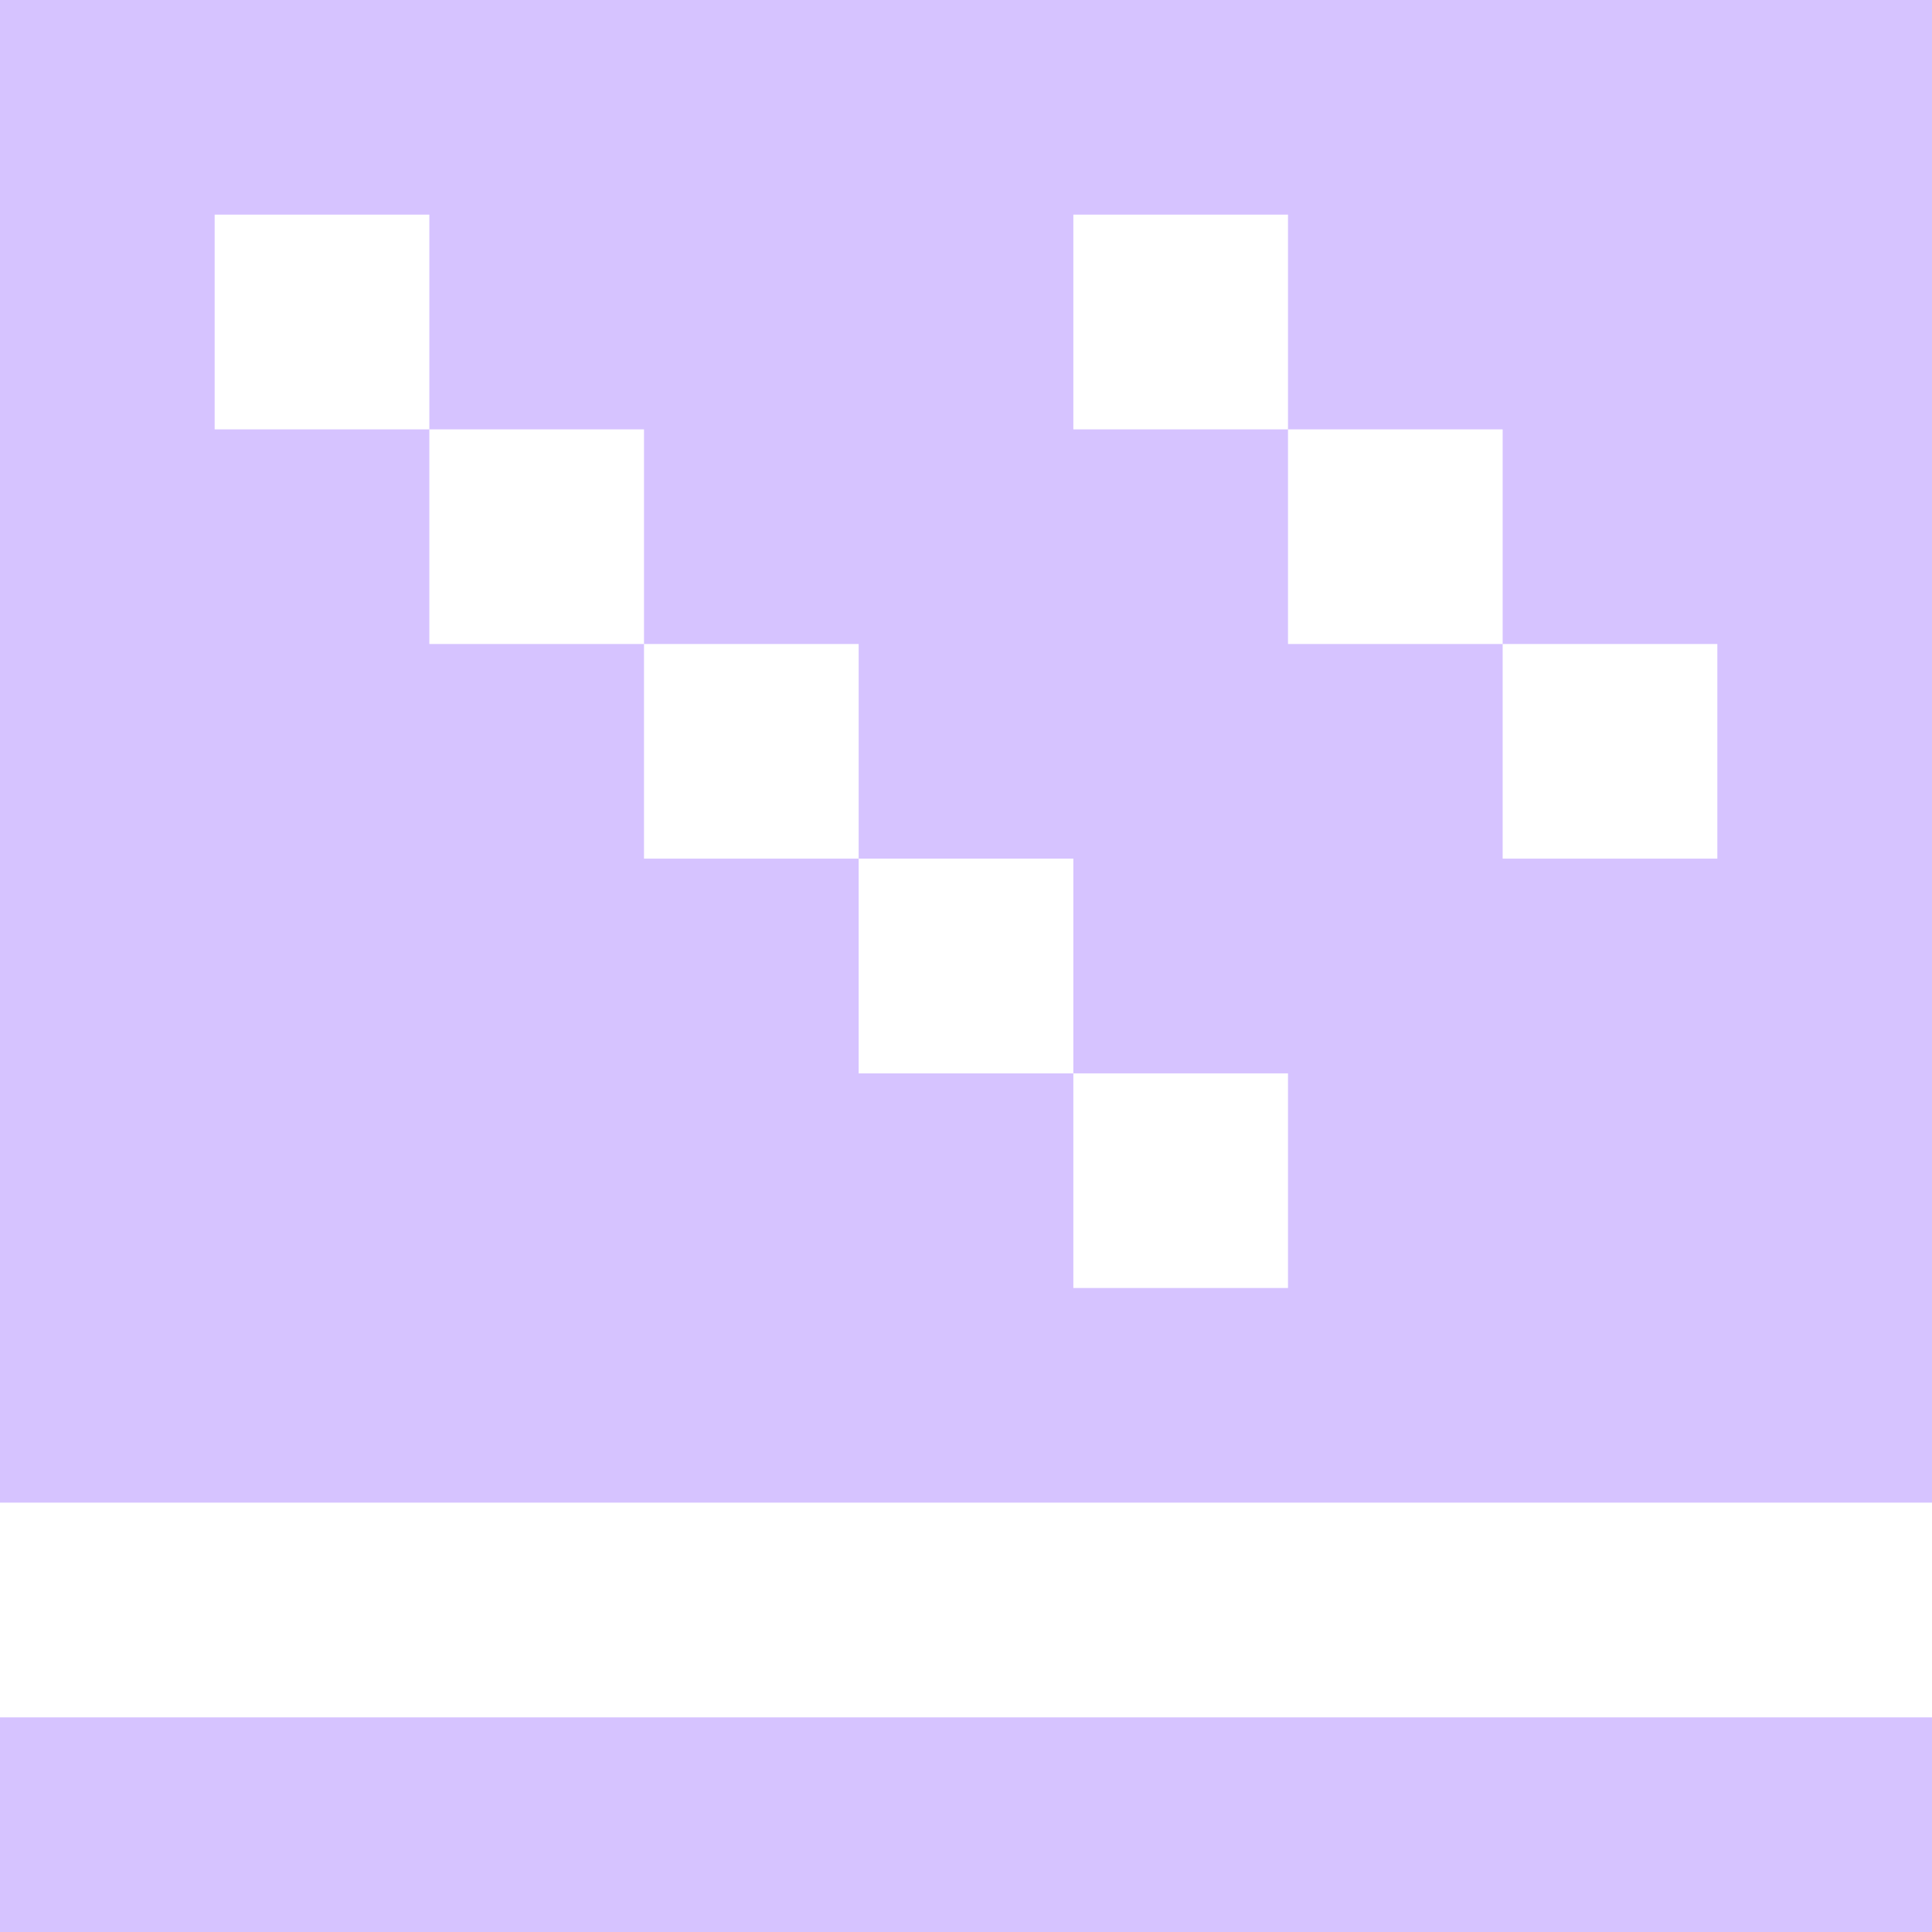<svg xmlns="http://www.w3.org/2000/svg" width="48" height="48" fill="none"><path d="M0 0h5.333v5.333H0V0ZM5.333 0h5.334v5.333H5.333V0ZM10.667 0H16v5.333h-5.333V0ZM16 0h5.333v5.333H16V0ZM21.333 0h5.334v5.333h-5.334V0ZM26.667 0H32v5.333h-5.333V0ZM32 0h5.333v5.333H32V0ZM37.333 0h5.334v5.333h-5.334V0ZM42.667 0H48v5.333h-5.333V0ZM0 5.333h5.333v5.334H0V5.333ZM10.667 5.333H16v5.334h-5.333V5.333ZM16 5.333h5.333v5.334H16V5.333ZM21.333 5.333h5.334v5.334h-5.334V5.333ZM32 5.333h5.333v5.334H32V5.333ZM37.333 5.333h5.334v5.334h-5.334V5.333ZM42.667 5.333H48v5.334h-5.333V5.333ZM0 10.667h5.333V16H0v-5.333ZM5.333 10.667h5.334V16H5.333v-5.333ZM16 10.667h5.333V16H16v-5.333ZM21.333 10.667h5.334V16h-5.334v-5.333ZM26.667 10.667H32V16h-5.333v-5.333ZM37.333 10.667h5.334V16h-5.334v-5.333ZM42.667 10.667H48V16h-5.333v-5.333ZM0 16h5.333v5.333H0V16ZM5.333 16h5.334v5.333H5.333V16ZM10.667 16H16v5.333h-5.333V16ZM21.333 16h5.334v5.333h-5.334V16ZM26.667 16H32v5.333h-5.333V16ZM32 16h5.333v5.333H32V16ZM42.667 16H48v5.333h-5.333V16ZM0 21.333h5.333v5.334H0v-5.334ZM5.333 21.333h5.334v5.334H5.333v-5.334ZM10.667 21.333H16v5.334h-5.333v-5.334ZM16 21.333h5.333v5.334H16v-5.334ZM26.667 21.333H32v5.334h-5.333v-5.334ZM32 21.333h5.333v5.334H32v-5.334ZM37.333 21.333h5.334v5.334h-5.334v-5.334ZM42.667 21.333H48v5.334h-5.333v-5.334ZM0 26.667h5.333V32H0v-5.333ZM5.333 26.667h5.334V32H5.333v-5.333ZM10.667 26.667H16V32h-5.333v-5.333ZM16 26.667h5.333V32H16v-5.333ZM21.333 26.667h5.334V32h-5.334v-5.333ZM32 26.667h5.333V32H32v-5.333ZM37.333 26.667h5.334V32h-5.334v-5.333ZM42.667 26.667H48V32h-5.333v-5.333ZM0 32h5.333v5.333H0V32ZM5.333 32h5.334v5.333H5.333V32ZM10.667 32H16v5.333h-5.333V32ZM16 32h5.333v5.333H16V32ZM21.333 32h5.334v5.333h-5.334V32ZM26.667 32H32v5.333h-5.333V32ZM32 32h5.333v5.333H32V32ZM37.333 32h5.334v5.333h-5.334V32ZM42.667 32H48v5.333h-5.333V32ZM0 42.667h5.333V48H0v-5.333ZM5.333 42.667h5.334V48H5.333v-5.333ZM10.667 42.667H16V48h-5.333v-5.333ZM16 42.667h5.333V48H16v-5.333ZM21.333 42.667h5.334V48h-5.334v-5.333ZM26.667 42.667H32V48h-5.333v-5.333ZM32 42.667h5.333V48H32v-5.333ZM37.333 42.667h5.334V48h-5.334v-5.333ZM42.667 42.667H48V48h-5.333v-5.333Z" fill="#D6C3FF"/></svg>